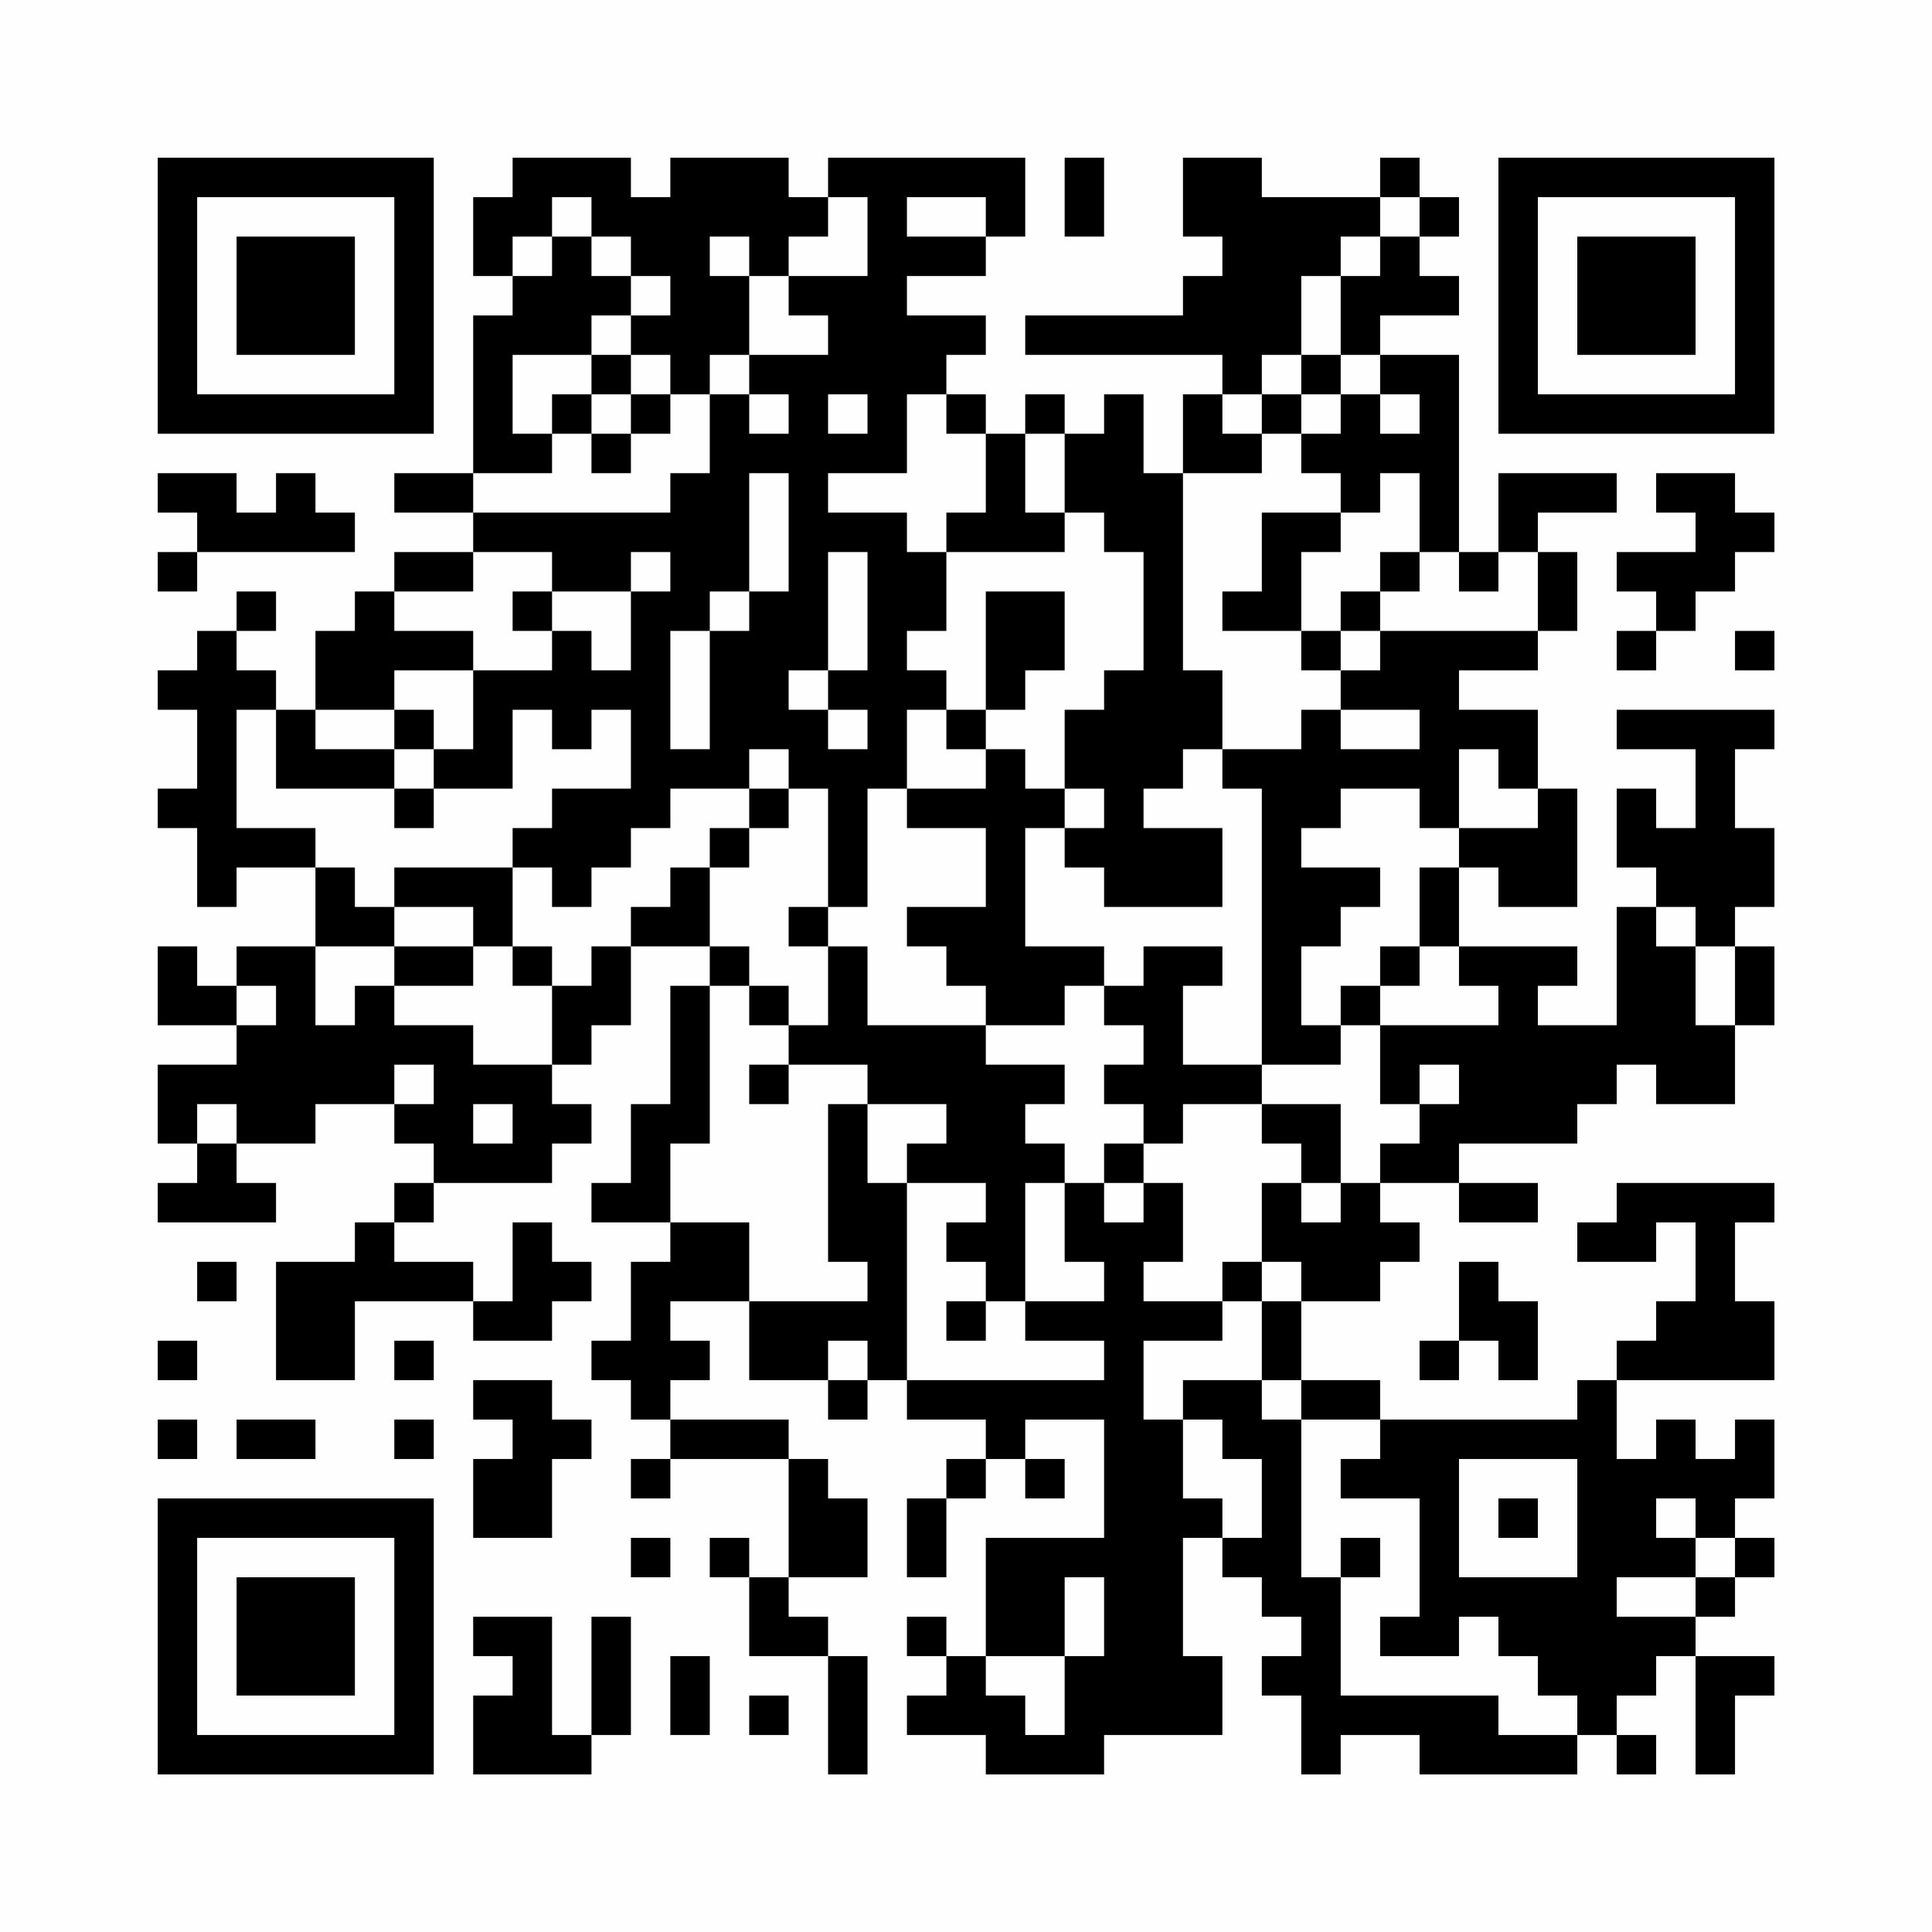 <?xml version="1.0" encoding="UTF-8"?>
<svg xmlns="http://www.w3.org/2000/svg" version="1.1" width="200" height="200" viewBox="0 0 200 200"><rect x="0" y="0" width="200" height="200" fill="#fefefe"/><g transform="scale(4.082)"><g transform="translate(4,4)"><path fill-rule="evenodd" d="M9 0L9 1L8 1L8 3L9 3L9 4L8 4L8 8L6 8L6 9L8 9L8 10L6 10L6 11L5 11L5 12L4 12L4 14L3 14L3 13L2 13L2 12L3 12L3 11L2 11L2 12L1 12L1 13L0 13L0 14L1 14L1 16L0 16L0 17L1 17L1 19L2 19L2 18L4 18L4 20L2 20L2 21L1 21L1 20L0 20L0 22L2 22L2 23L0 23L0 25L1 25L1 26L0 26L0 27L3 27L3 26L2 26L2 25L4 25L4 24L6 24L6 25L7 25L7 26L6 26L6 27L5 27L5 28L3 28L3 31L5 31L5 29L8 29L8 30L10 30L10 29L11 29L11 28L10 28L10 27L9 27L9 29L8 29L8 28L6 28L6 27L7 27L7 26L10 26L10 25L11 25L11 24L10 24L10 23L11 23L11 22L12 22L12 20L14 20L14 21L13 21L13 24L12 24L12 26L11 26L11 27L13 27L13 28L12 28L12 30L11 30L11 31L12 31L12 32L13 32L13 33L12 33L12 34L13 34L13 33L16 33L16 36L15 36L15 35L14 35L14 36L15 36L15 38L17 38L17 41L18 41L18 38L17 38L17 37L16 37L16 36L18 36L18 34L17 34L17 33L16 33L16 32L13 32L13 31L14 31L14 30L13 30L13 29L15 29L15 31L17 31L17 32L18 32L18 31L19 31L19 32L21 32L21 33L20 33L20 34L19 34L19 36L20 36L20 34L21 34L21 33L22 33L22 34L23 34L23 33L22 33L22 32L24 32L24 35L21 35L21 38L20 38L20 37L19 37L19 38L20 38L20 39L19 39L19 40L21 40L21 41L24 41L24 40L27 40L27 38L26 38L26 35L27 35L27 36L28 36L28 37L29 37L29 38L28 38L28 39L29 39L29 41L30 41L30 40L32 40L32 41L36 41L36 40L37 40L37 41L38 41L38 40L37 40L37 39L38 39L38 38L39 38L39 41L40 41L40 39L41 39L41 38L39 38L39 37L40 37L40 36L41 36L41 35L40 35L40 34L41 34L41 32L40 32L40 33L39 33L39 32L38 32L38 33L37 33L37 31L41 31L41 29L40 29L40 27L41 27L41 26L37 26L37 27L36 27L36 28L38 28L38 27L39 27L39 29L38 29L38 30L37 30L37 31L36 31L36 32L31 32L31 31L29 31L29 29L31 29L31 28L32 28L32 27L31 27L31 26L33 26L33 27L35 27L35 26L33 26L33 25L36 25L36 24L37 24L37 23L38 23L38 24L40 24L40 22L41 22L41 20L40 20L40 19L41 19L41 17L40 17L40 15L41 15L41 14L37 14L37 15L39 15L39 17L38 17L38 16L37 16L37 18L38 18L38 19L37 19L37 22L35 22L35 21L36 21L36 20L33 20L33 18L34 18L34 19L36 19L36 16L35 16L35 14L33 14L33 13L35 13L35 12L36 12L36 10L35 10L35 9L37 9L37 8L34 8L34 10L33 10L33 5L31 5L31 4L33 4L33 3L32 3L32 2L33 2L33 1L32 1L32 0L31 0L31 1L28 1L28 0L26 0L26 2L27 2L27 3L26 3L26 4L22 4L22 5L27 5L27 6L26 6L26 8L25 8L25 6L24 6L24 7L23 7L23 6L22 6L22 7L21 7L21 6L20 6L20 5L21 5L21 4L19 4L19 3L21 3L21 2L22 2L22 0L17 0L17 1L16 1L16 0L13 0L13 1L12 1L12 0ZM23 0L23 2L24 2L24 0ZM10 1L10 2L9 2L9 3L10 3L10 2L11 2L11 3L12 3L12 4L11 4L11 5L9 5L9 7L10 7L10 8L8 8L8 9L13 9L13 8L14 8L14 6L15 6L15 7L16 7L16 6L15 6L15 5L17 5L17 4L16 4L16 3L18 3L18 1L17 1L17 2L16 2L16 3L15 3L15 2L14 2L14 3L15 3L15 5L14 5L14 6L13 6L13 5L12 5L12 4L13 4L13 3L12 3L12 2L11 2L11 1ZM19 1L19 2L21 2L21 1ZM31 1L31 2L30 2L30 3L29 3L29 5L28 5L28 6L27 6L27 7L28 7L28 8L26 8L26 13L27 13L27 15L26 15L26 16L25 16L25 17L27 17L27 19L24 19L24 18L23 18L23 17L24 17L24 16L23 16L23 14L24 14L24 13L25 13L25 10L24 10L24 9L23 9L23 7L22 7L22 9L23 9L23 10L20 10L20 9L21 9L21 7L20 7L20 6L19 6L19 8L17 8L17 9L19 9L19 10L20 10L20 12L19 12L19 13L20 13L20 14L19 14L19 16L18 16L18 19L17 19L17 16L16 16L16 15L15 15L15 16L13 16L13 17L12 17L12 18L11 18L11 19L10 19L10 18L9 18L9 17L10 17L10 16L12 16L12 14L11 14L11 15L10 15L10 14L9 14L9 16L7 16L7 15L8 15L8 13L10 13L10 12L11 12L11 13L12 13L12 11L13 11L13 10L12 10L12 11L10 11L10 10L8 10L8 11L6 11L6 12L8 12L8 13L6 13L6 14L4 14L4 15L6 15L6 16L3 16L3 14L2 14L2 17L4 17L4 18L5 18L5 19L6 19L6 20L4 20L4 22L5 22L5 21L6 21L6 22L8 22L8 23L10 23L10 21L11 21L11 20L12 20L12 19L13 19L13 18L14 18L14 20L15 20L15 21L14 21L14 25L13 25L13 27L15 27L15 29L18 29L18 28L17 28L17 24L18 24L18 26L19 26L19 31L24 31L24 30L22 30L22 29L24 29L24 28L23 28L23 26L24 26L24 27L25 27L25 26L26 26L26 28L25 28L25 29L27 29L27 30L25 30L25 32L26 32L26 34L27 34L27 35L28 35L28 33L27 33L27 32L26 32L26 31L28 31L28 32L29 32L29 36L30 36L30 39L34 39L34 40L36 40L36 39L35 39L35 38L34 38L34 37L33 37L33 38L31 38L31 37L32 37L32 34L30 34L30 33L31 33L31 32L29 32L29 31L28 31L28 29L29 29L29 28L28 28L28 26L29 26L29 27L30 27L30 26L31 26L31 25L32 25L32 24L33 24L33 23L32 23L32 24L31 24L31 22L34 22L34 21L33 21L33 20L32 20L32 18L33 18L33 17L35 17L35 16L34 16L34 15L33 15L33 17L32 17L32 16L30 16L30 17L29 17L29 18L31 18L31 19L30 19L30 20L29 20L29 22L30 22L30 23L28 23L28 16L27 16L27 15L29 15L29 14L30 14L30 15L32 15L32 14L30 14L30 13L31 13L31 12L35 12L35 10L34 10L34 11L33 11L33 10L32 10L32 8L31 8L31 9L30 9L30 8L29 8L29 7L30 7L30 6L31 6L31 7L32 7L32 6L31 6L31 5L30 5L30 3L31 3L31 2L32 2L32 1ZM11 5L11 6L10 6L10 7L11 7L11 8L12 8L12 7L13 7L13 6L12 6L12 5ZM29 5L29 6L28 6L28 7L29 7L29 6L30 6L30 5ZM11 6L11 7L12 7L12 6ZM17 6L17 7L18 7L18 6ZM0 8L0 9L1 9L1 10L0 10L0 11L1 11L1 10L5 10L5 9L4 9L4 8L3 8L3 9L2 9L2 8ZM15 8L15 11L14 11L14 12L13 12L13 15L14 15L14 12L15 12L15 11L16 11L16 8ZM38 8L38 9L39 9L39 10L37 10L37 11L38 11L38 12L37 12L37 13L38 13L38 12L39 12L39 11L40 11L40 10L41 10L41 9L40 9L40 8ZM28 9L28 11L27 11L27 12L29 12L29 13L30 13L30 12L31 12L31 11L32 11L32 10L31 10L31 11L30 11L30 12L29 12L29 10L30 10L30 9ZM17 10L17 13L16 13L16 14L17 14L17 15L18 15L18 14L17 14L17 13L18 13L18 10ZM9 11L9 12L10 12L10 11ZM21 11L21 14L20 14L20 15L21 15L21 16L19 16L19 17L21 17L21 19L19 19L19 20L20 20L20 21L21 21L21 22L18 22L18 20L17 20L17 19L16 19L16 20L17 20L17 22L16 22L16 21L15 21L15 22L16 22L16 23L15 23L15 24L16 24L16 23L18 23L18 24L20 24L20 25L19 25L19 26L21 26L21 27L20 27L20 28L21 28L21 29L20 29L20 30L21 30L21 29L22 29L22 26L23 26L23 25L22 25L22 24L23 24L23 23L21 23L21 22L23 22L23 21L24 21L24 22L25 22L25 23L24 23L24 24L25 24L25 25L24 25L24 26L25 26L25 25L26 25L26 24L28 24L28 25L29 25L29 26L30 26L30 24L28 24L28 23L26 23L26 21L27 21L27 20L25 20L25 21L24 21L24 20L22 20L22 17L23 17L23 16L22 16L22 15L21 15L21 14L22 14L22 13L23 13L23 11ZM40 12L40 13L41 13L41 12ZM6 14L6 15L7 15L7 14ZM6 16L6 17L7 17L7 16ZM15 16L15 17L14 17L14 18L15 18L15 17L16 17L16 16ZM6 18L6 19L8 19L8 20L6 20L6 21L8 21L8 20L9 20L9 21L10 21L10 20L9 20L9 18ZM38 19L38 20L39 20L39 22L40 22L40 20L39 20L39 19ZM31 20L31 21L30 21L30 22L31 22L31 21L32 21L32 20ZM2 21L2 22L3 22L3 21ZM6 23L6 24L7 24L7 23ZM1 24L1 25L2 25L2 24ZM8 24L8 25L9 25L9 24ZM1 28L1 29L2 29L2 28ZM27 28L27 29L28 29L28 28ZM33 28L33 30L32 30L32 31L33 31L33 30L34 30L34 31L35 31L35 29L34 29L34 28ZM0 30L0 31L1 31L1 30ZM6 30L6 31L7 31L7 30ZM17 30L17 31L18 31L18 30ZM8 31L8 32L9 32L9 33L8 33L8 35L10 35L10 33L11 33L11 32L10 32L10 31ZM0 32L0 33L1 33L1 32ZM2 32L2 33L4 33L4 32ZM6 32L6 33L7 33L7 32ZM33 33L33 36L36 36L36 33ZM34 34L34 35L35 35L35 34ZM38 34L38 35L39 35L39 36L37 36L37 37L39 37L39 36L40 36L40 35L39 35L39 34ZM12 35L12 36L13 36L13 35ZM30 35L30 36L31 36L31 35ZM23 36L23 38L21 38L21 39L22 39L22 40L23 40L23 38L24 38L24 36ZM8 37L8 38L9 38L9 39L8 39L8 41L11 41L11 40L12 40L12 37L11 37L11 40L10 40L10 37ZM13 38L13 40L14 40L14 38ZM15 39L15 40L16 40L16 39ZM0 0L0 7L7 7L7 0ZM1 1L1 6L6 6L6 1ZM2 2L2 5L5 5L5 2ZM34 0L34 7L41 7L41 0ZM35 1L35 6L40 6L40 1ZM36 2L36 5L39 5L39 2ZM0 34L0 41L7 41L7 34ZM1 35L1 40L6 40L6 35ZM2 36L2 39L5 39L5 36Z" fill="#000000"/></g></g></svg>
